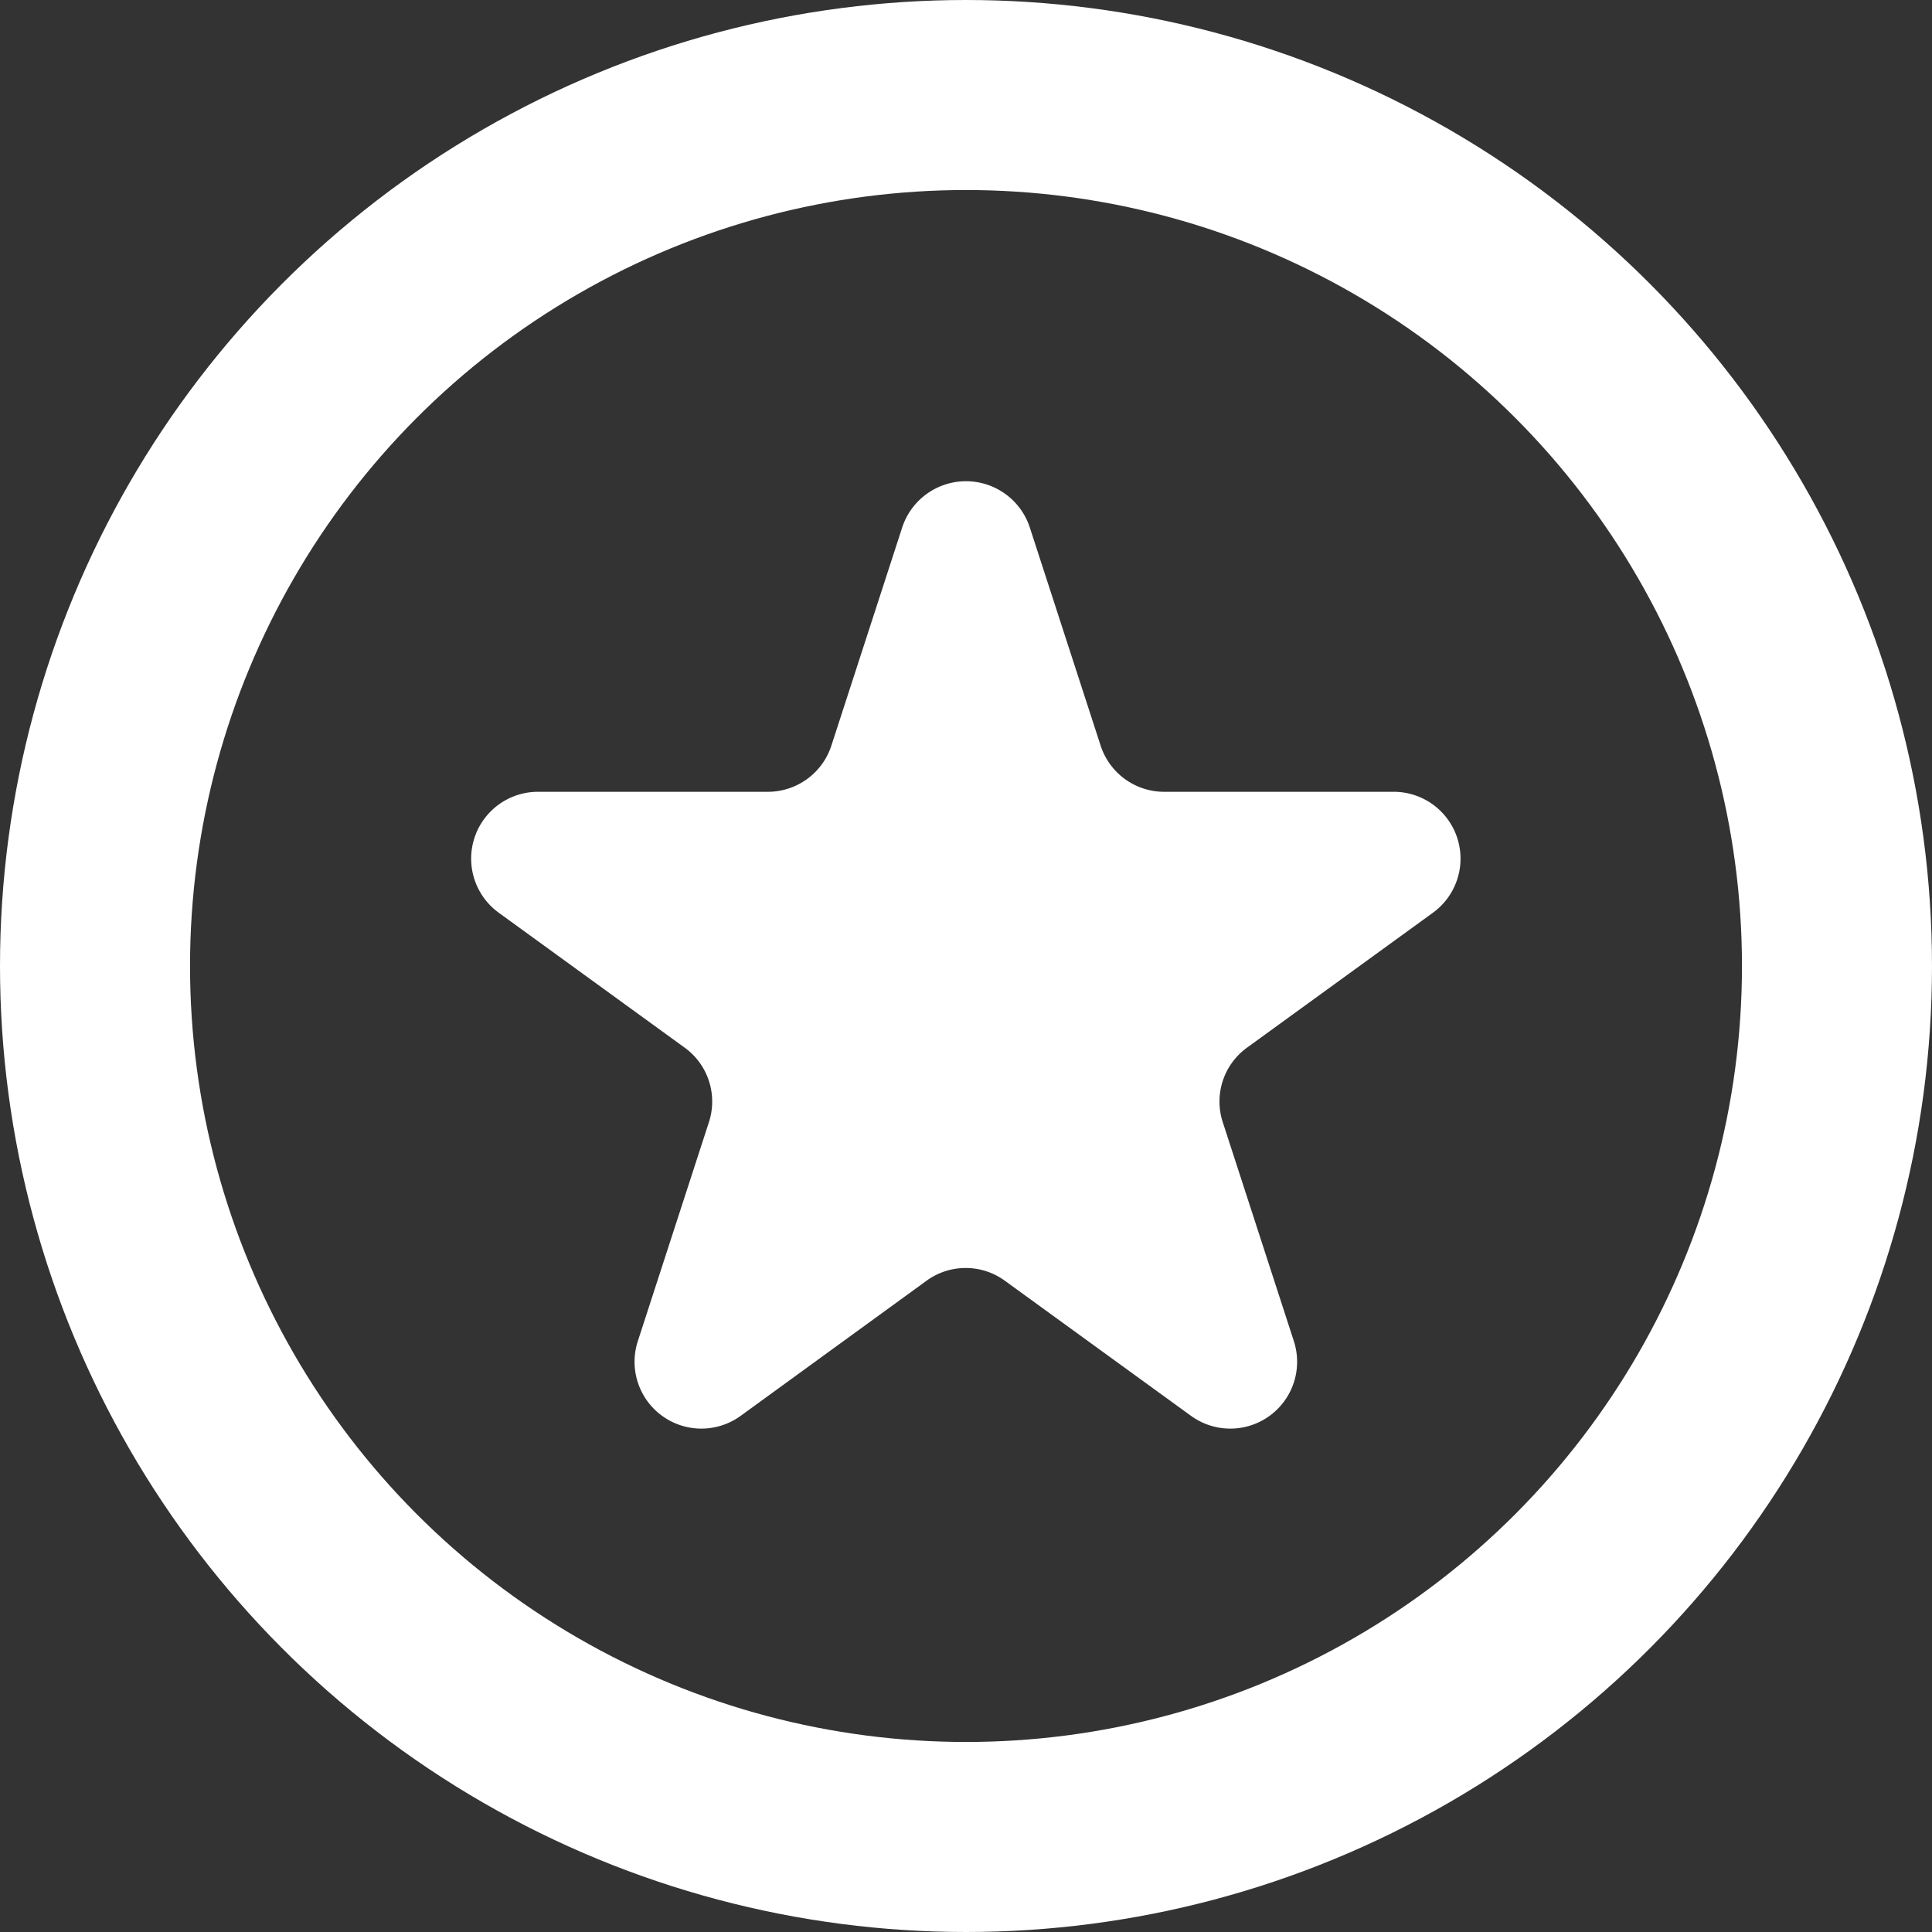 <?xml version="1.0" encoding="UTF-8"?> <svg xmlns="http://www.w3.org/2000/svg" viewBox="0 0 61 61"><rect x="0" y="0" width="61" height="61" fill="#333333" stroke="none"/><defs><style>.e1bacc24-47d2-4321-a47a-1f91d2ff2e56{fill:none;stroke:#fff;stroke-miterlimit:10;stroke-width:6px;}.a5c9f84b-37f4-47ed-a5b9-74f17c62a739{fill:#fff;}</style></defs><title>Asset 1</title><g id="a115a1a2-2092-4190-bcbb-d53e7051fbaf" data-name="Layer 2"><g id="b4866b68-3414-465f-89cb-dd7a3d714f4d" data-name="Layer 1"><circle class="e1bacc24-47d2-4321-a47a-1f91d2ff2e56" cx="30.5" cy="30.5" r="27.5"></circle><path class="a5c9f84b-37f4-47ed-a5b9-74f17c62a739" d="M32.51,16.64l2.24,6.9a2.11,2.11,0,0,0,2,1.46H44a2.11,2.11,0,0,1,1.24,3.82l-5.87,4.26a2.1,2.1,0,0,0-.76,2.36l2.24,6.9a2.11,2.11,0,0,1-3.25,2.36l-5.87-4.26a2.1,2.1,0,0,0-2.48,0L23.39,44.7a2.11,2.11,0,0,1-3.25-2.36l2.24-6.9a2.1,2.1,0,0,0-.76-2.36l-5.87-4.26A2.11,2.11,0,0,1,17,25h7.25a2.11,2.11,0,0,0,2-1.46l2.24-6.9A2.12,2.12,0,0,1,32.51,16.64Z"></path></g></g></svg> 